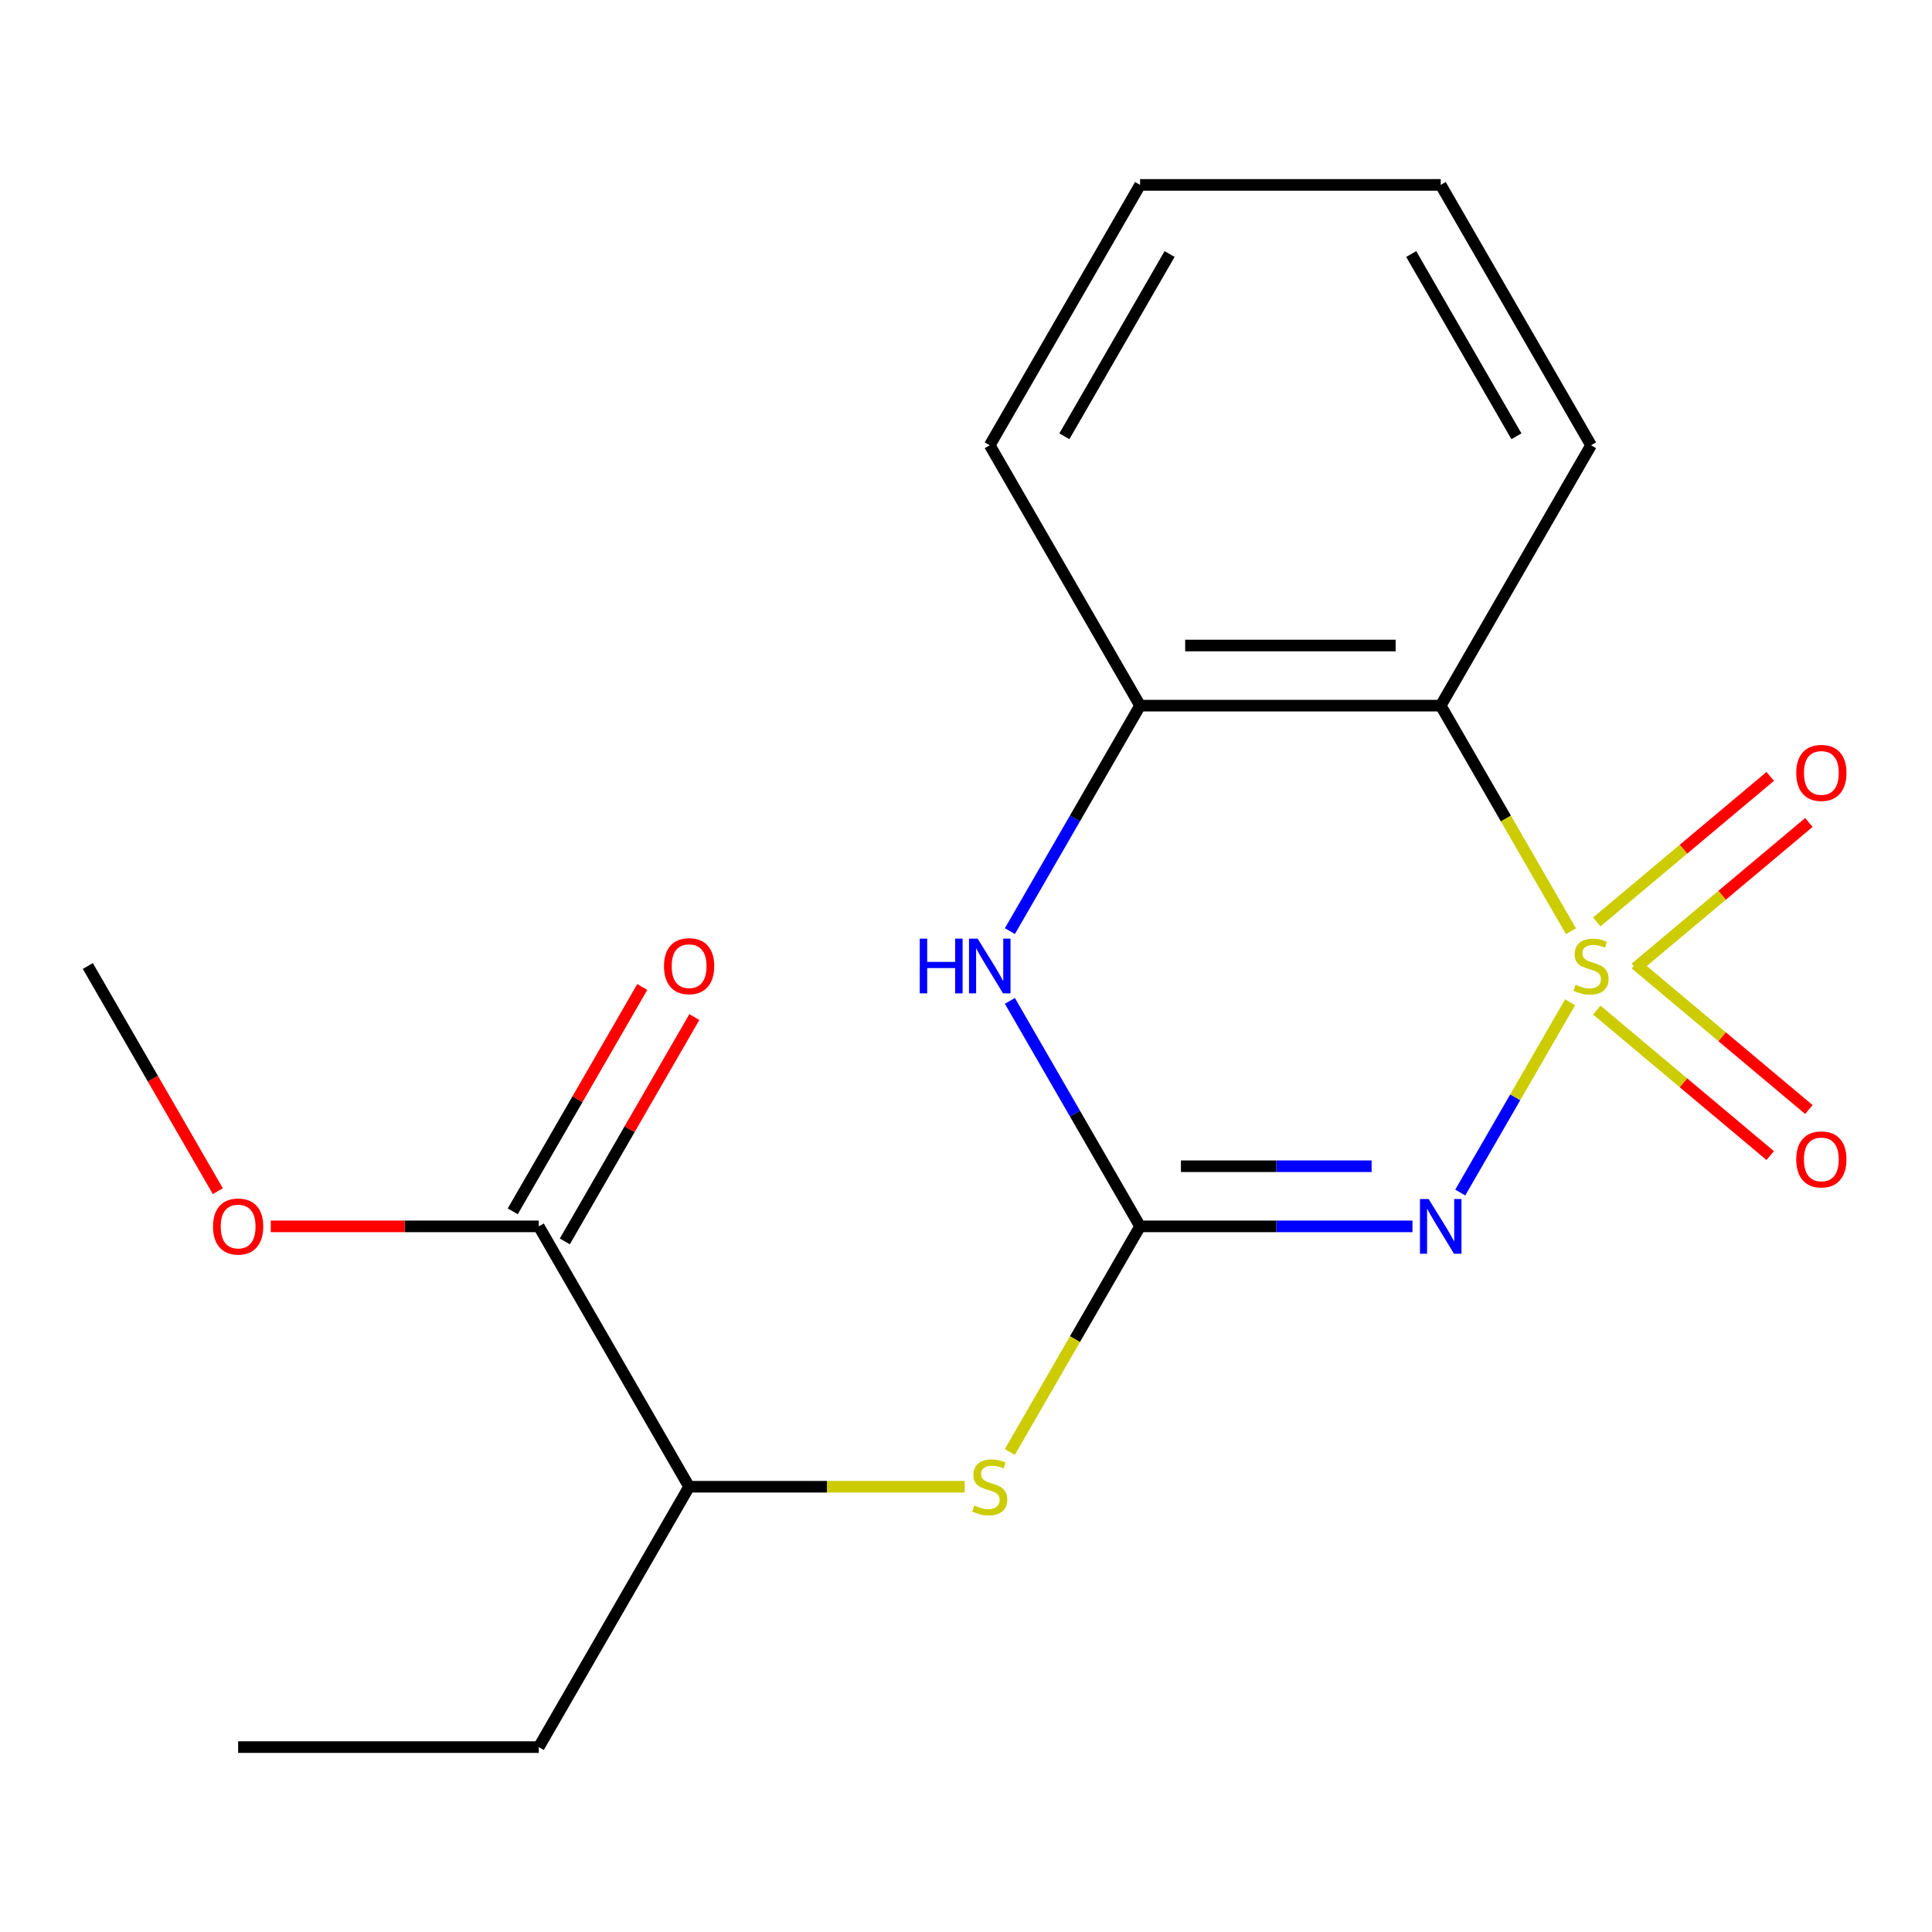 <?xml version='1.0' encoding='iso-8859-1'?>
<svg version='1.1' baseProfile='full'
              xmlns='http://www.w3.org/2000/svg'
                      xmlns:rdkit='http://www.rdkit.org/xml'
                      xmlns:xlink='http://www.w3.org/1999/xlink'
                  xml:space='preserve'
width='1000px' height='1000px' viewBox='0 0 1000 1000'>
<!-- END OF HEADER -->
<rect style='opacity:1.0;fill:#FFFFFF;stroke:none' width='1000' height='1000' x='0' y='0'> </rect>
<path class='bond-0' d='M 812.685,518.77 L 784.255,568.014' style='fill:none;fill-rule:evenodd;stroke:#CCCC00;stroke-width:6px;stroke-linecap:butt;stroke-linejoin:miter;stroke-opacity:1' />
<path class='bond-0' d='M 784.255,568.014 L 755.824,617.257' style='fill:none;fill-rule:evenodd;stroke:#0000FF;stroke-width:6px;stroke-linecap:butt;stroke-linejoin:miter;stroke-opacity:1' />
<path class='bond-2' d='M 813.124,481.99 L 779.42,423.612' style='fill:none;fill-rule:evenodd;stroke:#CCCC00;stroke-width:6px;stroke-linecap:butt;stroke-linejoin:miter;stroke-opacity:1' />
<path class='bond-2' d='M 779.42,423.612 L 745.716,365.235' style='fill:none;fill-rule:evenodd;stroke:#000000;stroke-width:6px;stroke-linecap:butt;stroke-linejoin:miter;stroke-opacity:1' />
<path class='bond-6' d='M 846.495,501.037 L 891.38,463.375' style='fill:none;fill-rule:evenodd;stroke:#CCCC00;stroke-width:6px;stroke-linecap:butt;stroke-linejoin:miter;stroke-opacity:1' />
<path class='bond-6' d='M 891.38,463.375 L 936.265,425.712' style='fill:none;fill-rule:evenodd;stroke:#FF0000;stroke-width:6px;stroke-linecap:butt;stroke-linejoin:miter;stroke-opacity:1' />
<path class='bond-6' d='M 826.49,477.196 L 871.375,439.533' style='fill:none;fill-rule:evenodd;stroke:#CCCC00;stroke-width:6px;stroke-linecap:butt;stroke-linejoin:miter;stroke-opacity:1' />
<path class='bond-6' d='M 871.375,439.533 L 916.26,401.87' style='fill:none;fill-rule:evenodd;stroke:#FF0000;stroke-width:6px;stroke-linecap:butt;stroke-linejoin:miter;stroke-opacity:1' />
<path class='bond-7' d='M 826.49,522.804 L 871.375,560.467' style='fill:none;fill-rule:evenodd;stroke:#CCCC00;stroke-width:6px;stroke-linecap:butt;stroke-linejoin:miter;stroke-opacity:1' />
<path class='bond-7' d='M 871.375,560.467 L 916.26,598.13' style='fill:none;fill-rule:evenodd;stroke:#FF0000;stroke-width:6px;stroke-linecap:butt;stroke-linejoin:miter;stroke-opacity:1' />
<path class='bond-7' d='M 846.495,498.963 L 891.38,536.625' style='fill:none;fill-rule:evenodd;stroke:#CCCC00;stroke-width:6px;stroke-linecap:butt;stroke-linejoin:miter;stroke-opacity:1' />
<path class='bond-7' d='M 891.38,536.625 L 936.265,574.288' style='fill:none;fill-rule:evenodd;stroke:#FF0000;stroke-width:6px;stroke-linecap:butt;stroke-linejoin:miter;stroke-opacity:1' />
<path class='bond-1' d='M 731.085,634.765 L 660.594,634.765' style='fill:none;fill-rule:evenodd;stroke:#0000FF;stroke-width:6px;stroke-linecap:butt;stroke-linejoin:miter;stroke-opacity:1' />
<path class='bond-1' d='M 660.594,634.765 L 590.102,634.765' style='fill:none;fill-rule:evenodd;stroke:#000000;stroke-width:6px;stroke-linecap:butt;stroke-linejoin:miter;stroke-opacity:1' />
<path class='bond-1' d='M 709.938,603.643 L 660.594,603.643' style='fill:none;fill-rule:evenodd;stroke:#0000FF;stroke-width:6px;stroke-linecap:butt;stroke-linejoin:miter;stroke-opacity:1' />
<path class='bond-1' d='M 660.594,603.643 L 611.249,603.643' style='fill:none;fill-rule:evenodd;stroke:#000000;stroke-width:6px;stroke-linecap:butt;stroke-linejoin:miter;stroke-opacity:1' />
<path class='bond-5' d='M 590.102,634.765 L 556.398,693.143' style='fill:none;fill-rule:evenodd;stroke:#000000;stroke-width:6px;stroke-linecap:butt;stroke-linejoin:miter;stroke-opacity:1' />
<path class='bond-5' d='M 556.398,693.143 L 522.693,751.52' style='fill:none;fill-rule:evenodd;stroke:#CCCC00;stroke-width:6px;stroke-linecap:butt;stroke-linejoin:miter;stroke-opacity:1' />
<path class='bond-19' d='M 590.102,634.765 L 556.409,576.408' style='fill:none;fill-rule:evenodd;stroke:#000000;stroke-width:6px;stroke-linecap:butt;stroke-linejoin:miter;stroke-opacity:1' />
<path class='bond-19' d='M 556.409,576.408 L 522.717,518.05' style='fill:none;fill-rule:evenodd;stroke:#0000FF;stroke-width:6px;stroke-linecap:butt;stroke-linejoin:miter;stroke-opacity:1' />
<path class='bond-4' d='M 745.716,365.235 L 590.102,365.235' style='fill:none;fill-rule:evenodd;stroke:#000000;stroke-width:6px;stroke-linecap:butt;stroke-linejoin:miter;stroke-opacity:1' />
<path class='bond-4' d='M 722.374,334.112 L 613.444,334.112' style='fill:none;fill-rule:evenodd;stroke:#000000;stroke-width:6px;stroke-linecap:butt;stroke-linejoin:miter;stroke-opacity:1' />
<path class='bond-12' d='M 745.716,365.235 L 823.522,230.469' style='fill:none;fill-rule:evenodd;stroke:#000000;stroke-width:6px;stroke-linecap:butt;stroke-linejoin:miter;stroke-opacity:1' />
<path class='bond-3' d='M 522.717,481.95 L 556.409,423.592' style='fill:none;fill-rule:evenodd;stroke:#0000FF;stroke-width:6px;stroke-linecap:butt;stroke-linejoin:miter;stroke-opacity:1' />
<path class='bond-3' d='M 556.409,423.592 L 590.102,365.235' style='fill:none;fill-rule:evenodd;stroke:#000000;stroke-width:6px;stroke-linecap:butt;stroke-linejoin:miter;stroke-opacity:1' />
<path class='bond-13' d='M 590.102,365.235 L 512.295,230.469' style='fill:none;fill-rule:evenodd;stroke:#000000;stroke-width:6px;stroke-linecap:butt;stroke-linejoin:miter;stroke-opacity:1' />
<path class='bond-9' d='M 499.325,769.531 L 428.003,769.531' style='fill:none;fill-rule:evenodd;stroke:#CCCC00;stroke-width:6px;stroke-linecap:butt;stroke-linejoin:miter;stroke-opacity:1' />
<path class='bond-9' d='M 428.003,769.531 L 356.682,769.531' style='fill:none;fill-rule:evenodd;stroke:#000000;stroke-width:6px;stroke-linecap:butt;stroke-linejoin:miter;stroke-opacity:1' />
<path class='bond-8' d='M 278.875,634.765 L 356.682,769.531' style='fill:none;fill-rule:evenodd;stroke:#000000;stroke-width:6px;stroke-linecap:butt;stroke-linejoin:miter;stroke-opacity:1' />
<path class='bond-10' d='M 292.351,642.546 L 325.871,584.488' style='fill:none;fill-rule:evenodd;stroke:#000000;stroke-width:6px;stroke-linecap:butt;stroke-linejoin:miter;stroke-opacity:1' />
<path class='bond-10' d='M 325.871,584.488 L 359.39,526.431' style='fill:none;fill-rule:evenodd;stroke:#FF0000;stroke-width:6px;stroke-linecap:butt;stroke-linejoin:miter;stroke-opacity:1' />
<path class='bond-10' d='M 265.398,626.985 L 298.918,568.927' style='fill:none;fill-rule:evenodd;stroke:#000000;stroke-width:6px;stroke-linecap:butt;stroke-linejoin:miter;stroke-opacity:1' />
<path class='bond-10' d='M 298.918,568.927 L 332.437,510.87' style='fill:none;fill-rule:evenodd;stroke:#FF0000;stroke-width:6px;stroke-linecap:butt;stroke-linejoin:miter;stroke-opacity:1' />
<path class='bond-11' d='M 278.875,634.765 L 209.513,634.765' style='fill:none;fill-rule:evenodd;stroke:#000000;stroke-width:6px;stroke-linecap:butt;stroke-linejoin:miter;stroke-opacity:1' />
<path class='bond-11' d='M 209.513,634.765 L 140.152,634.765' style='fill:none;fill-rule:evenodd;stroke:#FF0000;stroke-width:6px;stroke-linecap:butt;stroke-linejoin:miter;stroke-opacity:1' />
<path class='bond-14' d='M 356.682,769.531 L 278.875,904.296' style='fill:none;fill-rule:evenodd;stroke:#000000;stroke-width:6px;stroke-linecap:butt;stroke-linejoin:miter;stroke-opacity:1' />
<path class='bond-15' d='M 112.748,616.555 L 79.101,558.277' style='fill:none;fill-rule:evenodd;stroke:#FF0000;stroke-width:6px;stroke-linecap:butt;stroke-linejoin:miter;stroke-opacity:1' />
<path class='bond-15' d='M 79.101,558.277 L 45.455,500' style='fill:none;fill-rule:evenodd;stroke:#000000;stroke-width:6px;stroke-linecap:butt;stroke-linejoin:miter;stroke-opacity:1' />
<path class='bond-16' d='M 823.522,230.469 L 745.716,95.704' style='fill:none;fill-rule:evenodd;stroke:#000000;stroke-width:6px;stroke-linecap:butt;stroke-linejoin:miter;stroke-opacity:1' />
<path class='bond-16' d='M 784.898,225.816 L 730.434,131.48' style='fill:none;fill-rule:evenodd;stroke:#000000;stroke-width:6px;stroke-linecap:butt;stroke-linejoin:miter;stroke-opacity:1' />
<path class='bond-20' d='M 512.295,230.469 L 590.102,95.704' style='fill:none;fill-rule:evenodd;stroke:#000000;stroke-width:6px;stroke-linecap:butt;stroke-linejoin:miter;stroke-opacity:1' />
<path class='bond-20' d='M 550.919,225.816 L 605.384,131.48' style='fill:none;fill-rule:evenodd;stroke:#000000;stroke-width:6px;stroke-linecap:butt;stroke-linejoin:miter;stroke-opacity:1' />
<path class='bond-17' d='M 278.875,904.296 L 123.261,904.296' style='fill:none;fill-rule:evenodd;stroke:#000000;stroke-width:6px;stroke-linecap:butt;stroke-linejoin:miter;stroke-opacity:1' />
<path class='bond-18' d='M 745.716,95.704 L 590.102,95.704' style='fill:none;fill-rule:evenodd;stroke:#000000;stroke-width:6px;stroke-linecap:butt;stroke-linejoin:miter;stroke-opacity:1' />
<path  class='atom-0' d='M 815.522 509.72
Q 815.842 509.84, 817.162 510.4
Q 818.482 510.96, 819.922 511.32
Q 821.402 511.64, 822.842 511.64
Q 825.522 511.64, 827.082 510.36
Q 828.642 509.04, 828.642 506.76
Q 828.642 505.2, 827.842 504.24
Q 827.082 503.28, 825.882 502.76
Q 824.682 502.24, 822.682 501.64
Q 820.162 500.88, 818.642 500.16
Q 817.162 499.44, 816.082 497.92
Q 815.042 496.4, 815.042 493.84
Q 815.042 490.28, 817.442 488.08
Q 819.882 485.88, 824.682 485.88
Q 827.962 485.88, 831.682 487.44
L 830.762 490.52
Q 827.362 489.12, 824.802 489.12
Q 822.042 489.12, 820.522 490.28
Q 819.002 491.4, 819.042 493.36
Q 819.042 494.88, 819.802 495.8
Q 820.602 496.72, 821.722 497.24
Q 822.882 497.76, 824.802 498.36
Q 827.362 499.16, 828.882 499.96
Q 830.402 500.76, 831.482 502.4
Q 832.602 504, 832.602 506.76
Q 832.602 510.68, 829.962 512.8
Q 827.362 514.88, 823.002 514.88
Q 820.482 514.88, 818.562 514.32
Q 816.682 513.8, 814.442 512.88
L 815.522 509.72
' fill='#CCCC00'/>
<path  class='atom-1' d='M 739.456 620.605
L 748.736 635.605
Q 749.656 637.085, 751.136 639.765
Q 752.616 642.445, 752.696 642.605
L 752.696 620.605
L 756.456 620.605
L 756.456 648.925
L 752.576 648.925
L 742.616 632.525
Q 741.456 630.605, 740.216 628.405
Q 739.016 626.205, 738.656 625.525
L 738.656 648.925
L 734.976 648.925
L 734.976 620.605
L 739.456 620.605
' fill='#0000FF'/>
<path  class='atom-4' d='M 476.075 485.84
L 479.915 485.84
L 479.915 497.88
L 494.395 497.88
L 494.395 485.84
L 498.235 485.84
L 498.235 514.16
L 494.395 514.16
L 494.395 501.08
L 479.915 501.08
L 479.915 514.16
L 476.075 514.16
L 476.075 485.84
' fill='#0000FF'/>
<path  class='atom-4' d='M 506.035 485.84
L 515.315 500.84
Q 516.235 502.32, 517.715 505
Q 519.195 507.68, 519.275 507.84
L 519.275 485.84
L 523.035 485.84
L 523.035 514.16
L 519.155 514.16
L 509.195 497.76
Q 508.035 495.84, 506.795 493.64
Q 505.595 491.44, 505.235 490.76
L 505.235 514.16
L 501.555 514.16
L 501.555 485.84
L 506.035 485.84
' fill='#0000FF'/>
<path  class='atom-6' d='M 504.295 779.251
Q 504.615 779.371, 505.935 779.931
Q 507.255 780.491, 508.695 780.851
Q 510.175 781.171, 511.615 781.171
Q 514.295 781.171, 515.855 779.891
Q 517.415 778.571, 517.415 776.291
Q 517.415 774.731, 516.615 773.771
Q 515.855 772.811, 514.655 772.291
Q 513.455 771.771, 511.455 771.171
Q 508.935 770.411, 507.415 769.691
Q 505.935 768.971, 504.855 767.451
Q 503.815 765.931, 503.815 763.371
Q 503.815 759.811, 506.215 757.611
Q 508.655 755.411, 513.455 755.411
Q 516.735 755.411, 520.455 756.971
L 519.535 760.051
Q 516.135 758.651, 513.575 758.651
Q 510.815 758.651, 509.295 759.811
Q 507.775 760.931, 507.815 762.891
Q 507.815 764.411, 508.575 765.331
Q 509.375 766.251, 510.495 766.771
Q 511.655 767.291, 513.575 767.891
Q 516.135 768.691, 517.655 769.491
Q 519.175 770.291, 520.255 771.931
Q 521.375 773.531, 521.375 776.291
Q 521.375 780.211, 518.735 782.331
Q 516.135 784.411, 511.775 784.411
Q 509.255 784.411, 507.335 783.851
Q 505.455 783.331, 503.215 782.411
L 504.295 779.251
' fill='#CCCC00'/>
<path  class='atom-7' d='M 929.729 400.054
Q 929.729 393.254, 933.089 389.454
Q 936.449 385.654, 942.729 385.654
Q 949.009 385.654, 952.369 389.454
Q 955.729 393.254, 955.729 400.054
Q 955.729 406.934, 952.329 410.854
Q 948.929 414.734, 942.729 414.734
Q 936.489 414.734, 933.089 410.854
Q 929.729 406.974, 929.729 400.054
M 942.729 411.534
Q 947.049 411.534, 949.369 408.654
Q 951.729 405.734, 951.729 400.054
Q 951.729 394.494, 949.369 391.694
Q 947.049 388.854, 942.729 388.854
Q 938.409 388.854, 936.049 391.654
Q 933.729 394.454, 933.729 400.054
Q 933.729 405.774, 936.049 408.654
Q 938.409 411.534, 942.729 411.534
' fill='#FF0000'/>
<path  class='atom-8' d='M 929.729 600.106
Q 929.729 593.306, 933.089 589.506
Q 936.449 585.706, 942.729 585.706
Q 949.009 585.706, 952.369 589.506
Q 955.729 593.306, 955.729 600.106
Q 955.729 606.986, 952.329 610.906
Q 948.929 614.786, 942.729 614.786
Q 936.489 614.786, 933.089 610.906
Q 929.729 607.026, 929.729 600.106
M 942.729 611.586
Q 947.049 611.586, 949.369 608.706
Q 951.729 605.786, 951.729 600.106
Q 951.729 594.546, 949.369 591.746
Q 947.049 588.906, 942.729 588.906
Q 938.409 588.906, 936.049 591.706
Q 933.729 594.506, 933.729 600.106
Q 933.729 605.826, 936.049 608.706
Q 938.409 611.586, 942.729 611.586
' fill='#FF0000'/>
<path  class='atom-11' d='M 343.682 500.08
Q 343.682 493.28, 347.042 489.48
Q 350.402 485.68, 356.682 485.68
Q 362.962 485.68, 366.322 489.48
Q 369.682 493.28, 369.682 500.08
Q 369.682 506.96, 366.282 510.88
Q 362.882 514.76, 356.682 514.76
Q 350.442 514.76, 347.042 510.88
Q 343.682 507, 343.682 500.08
M 356.682 511.56
Q 361.002 511.56, 363.322 508.68
Q 365.682 505.76, 365.682 500.08
Q 365.682 494.52, 363.322 491.72
Q 361.002 488.88, 356.682 488.88
Q 352.362 488.88, 350.002 491.68
Q 347.682 494.48, 347.682 500.08
Q 347.682 505.8, 350.002 508.68
Q 352.362 511.56, 356.682 511.56
' fill='#FF0000'/>
<path  class='atom-12' d='M 110.261 634.845
Q 110.261 628.045, 113.621 624.245
Q 116.981 620.445, 123.261 620.445
Q 129.541 620.445, 132.901 624.245
Q 136.261 628.045, 136.261 634.845
Q 136.261 641.725, 132.861 645.645
Q 129.461 649.525, 123.261 649.525
Q 117.021 649.525, 113.621 645.645
Q 110.261 641.765, 110.261 634.845
M 123.261 646.325
Q 127.581 646.325, 129.901 643.445
Q 132.261 640.525, 132.261 634.845
Q 132.261 629.285, 129.901 626.485
Q 127.581 623.645, 123.261 623.645
Q 118.941 623.645, 116.581 626.445
Q 114.261 629.245, 114.261 634.845
Q 114.261 640.565, 116.581 643.445
Q 118.941 646.325, 123.261 646.325
' fill='#FF0000'/>
</svg>
